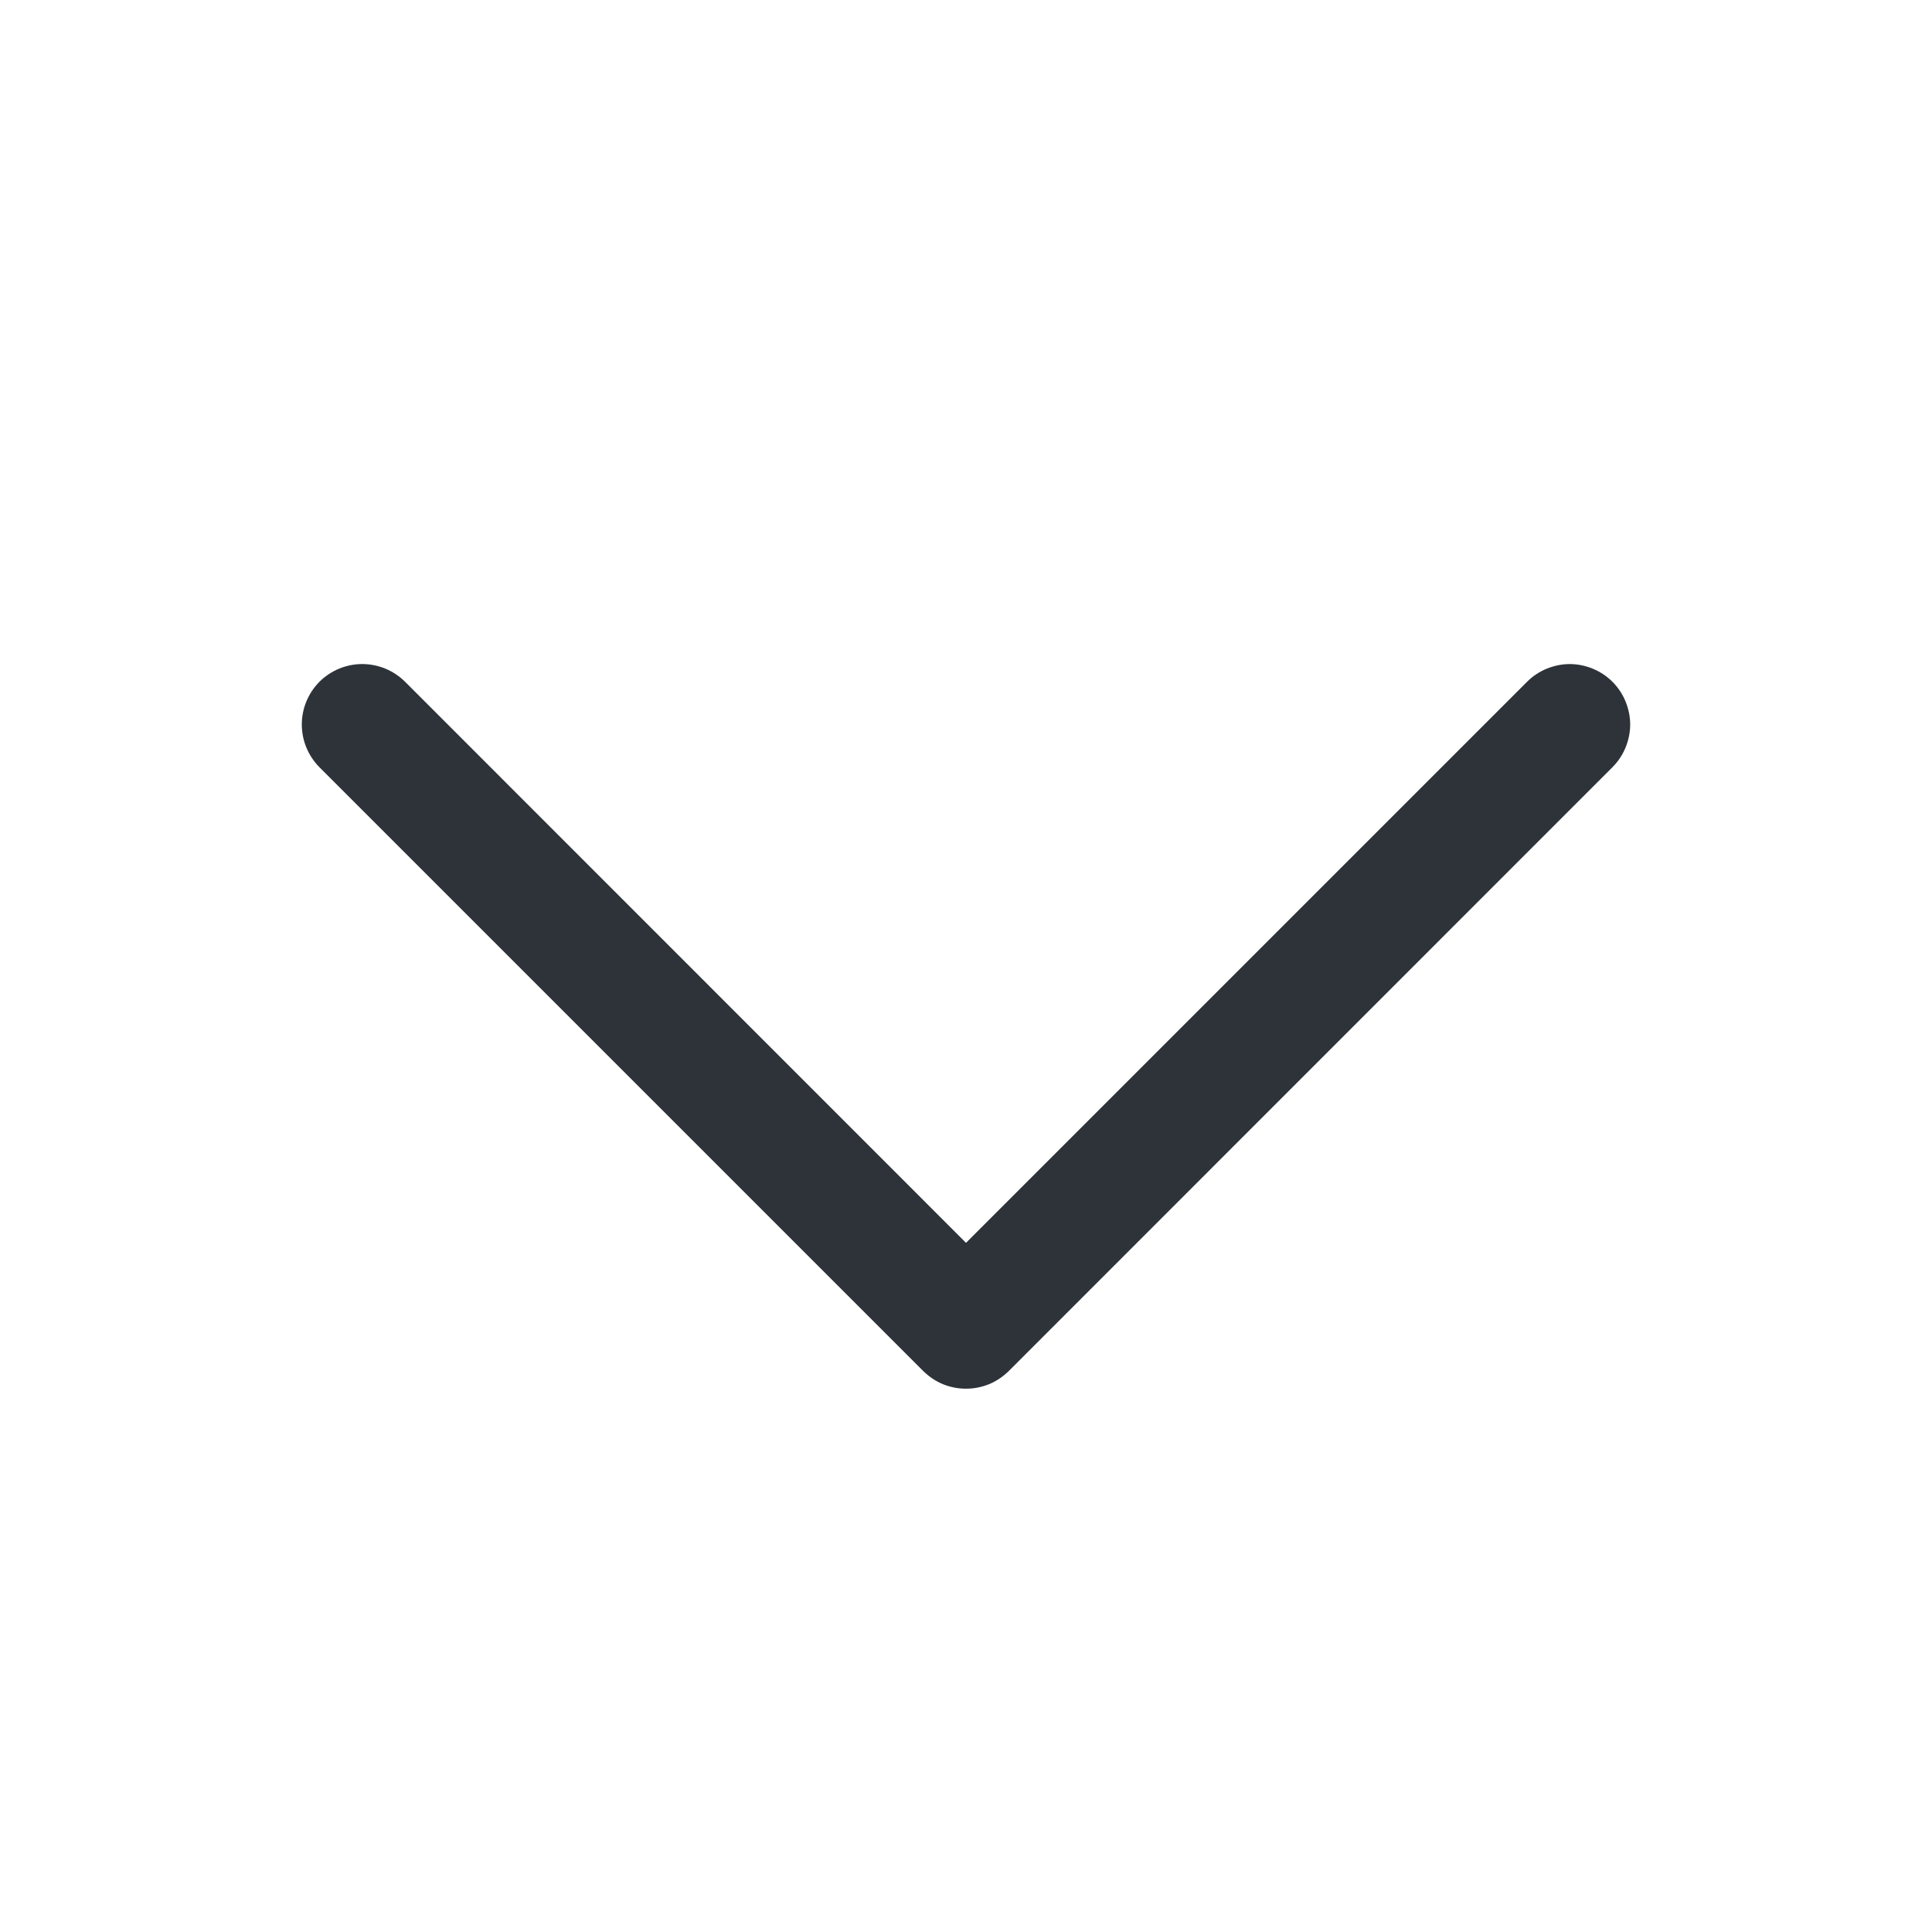 <svg width="14" height="14" viewBox="0 0 14 14" fill="none" xmlns="http://www.w3.org/2000/svg">
<path d="M11.684 5.56L7.31 9.935C7.269 9.975 7.221 10.008 7.168 10.03C7.114 10.052 7.057 10.063 7 10.063C6.942 10.063 6.886 10.052 6.832 10.03C6.779 10.008 6.731 9.975 6.69 9.935L2.315 5.56C2.233 5.477 2.187 5.366 2.187 5.25C2.187 5.134 2.233 5.023 2.315 4.94C2.398 4.858 2.509 4.812 2.625 4.812C2.741 4.812 2.852 4.858 2.935 4.94L7 9.006L11.066 4.94C11.106 4.9 11.154 4.868 11.207 4.846C11.261 4.824 11.318 4.812 11.375 4.812C11.432 4.812 11.489 4.824 11.543 4.846C11.596 4.868 11.644 4.9 11.684 4.94C11.725 4.981 11.757 5.029 11.779 5.082C11.801 5.136 11.813 5.193 11.813 5.25C11.813 5.307 11.801 5.364 11.779 5.418C11.757 5.471 11.725 5.519 11.684 5.56Z" fill="#2D3339"/>
</svg>